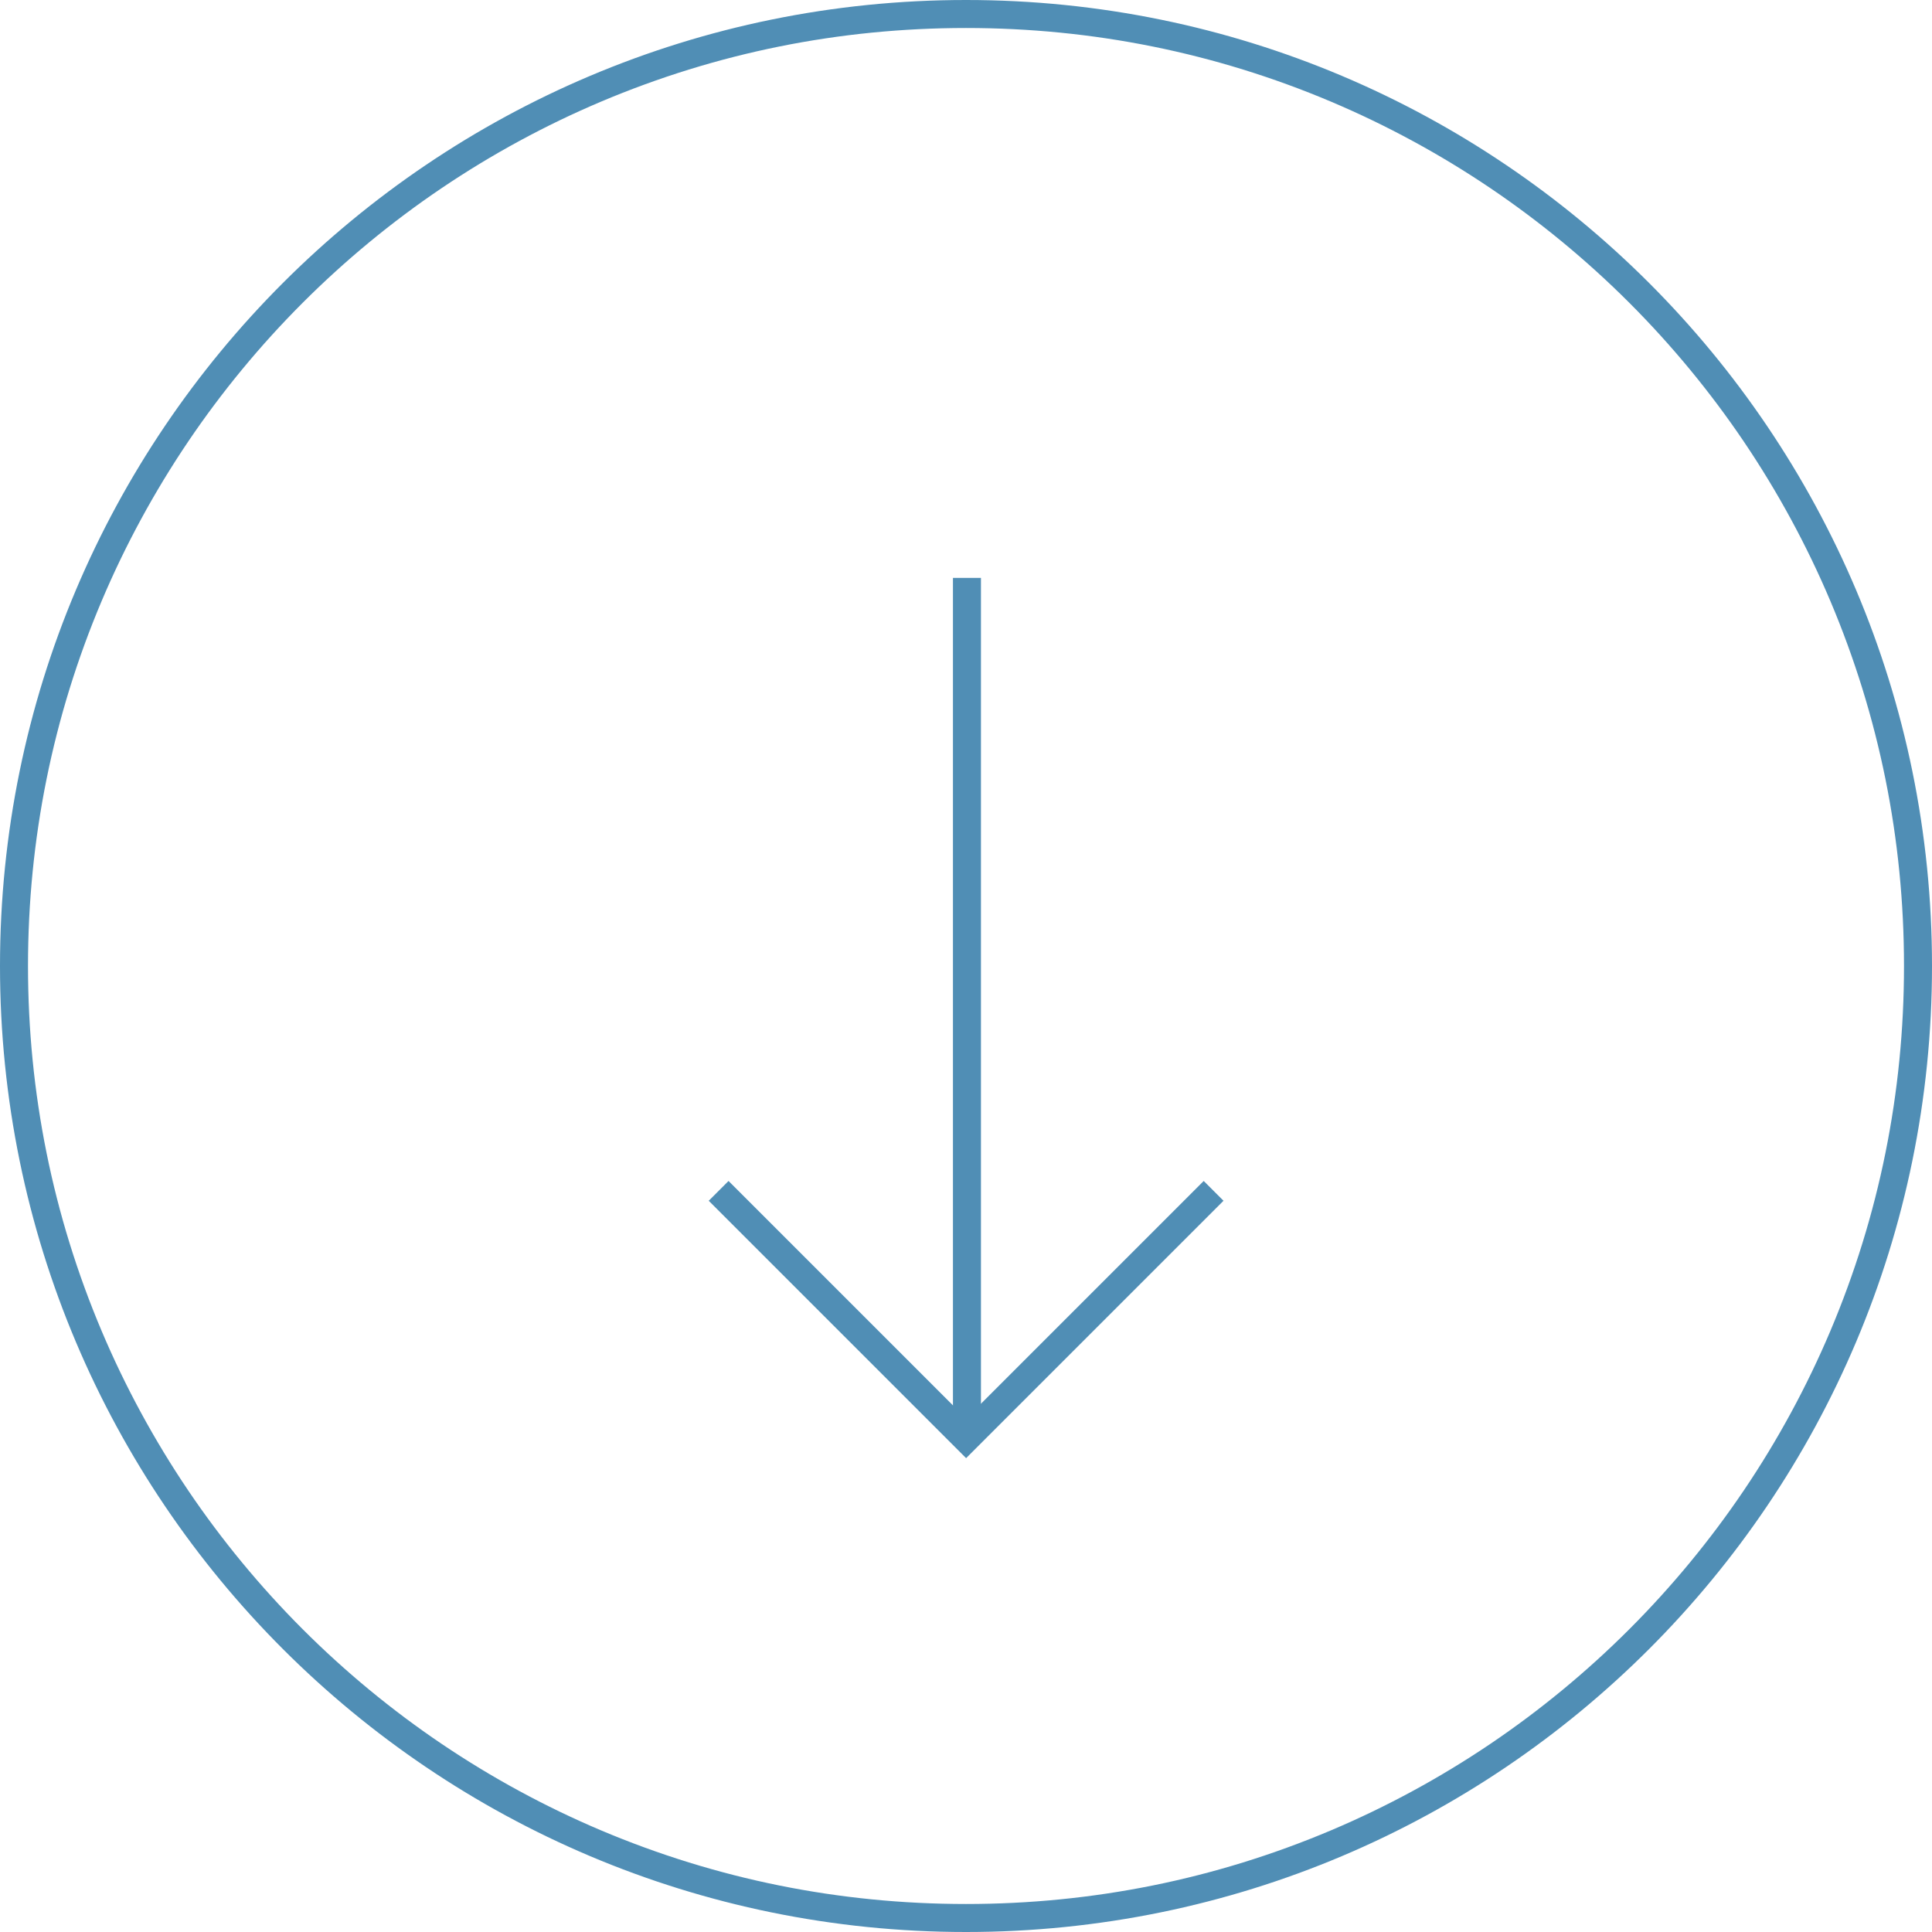 <?xml version="1.0" encoding="UTF-8"?> <svg xmlns="http://www.w3.org/2000/svg" width="138" height="138" viewBox="0 0 138 138"><g id="download-icon" transform="translate(-129 -726)"><g id="Group_941" data-name="Group 941" transform="translate(215.686 767.279) rotate(90)"><g id="Group_21" data-name="Group 21" transform="translate(43.783 35.355) rotate(-90)"><path id="Path_56" data-name="Path 56" d="M35.355,0,17.677,17.677,0,0" transform="translate(0 0)" fill="none" stroke="#508eb5" stroke-width="2"></path></g><line id="Line_16" data-name="Line 16" x2="61.278" transform="translate(0 17.618)" fill="none" stroke="#508eb5" stroke-width="2"></line></g><g id="Path_3005" data-name="Path 3005" transform="translate(129 726)" fill="none"><path d="M69,0A69,69,0,1,1,0,69,69,69,0,0,1,69,0Z" stroke="none"></path><path d="M 69 2 C 59.954 2 51.18 3.771 42.921 7.264 C 38.952 8.943 35.123 11.022 31.541 13.441 C 27.993 15.838 24.656 18.591 21.624 21.624 C 18.591 24.656 15.838 27.993 13.441 31.541 C 11.022 35.123 8.943 38.952 7.264 42.921 C 3.771 51.18 2 59.954 2 69 C 2 78.046 3.771 86.82 7.264 95.079 C 8.943 99.048 11.022 102.877 13.441 106.459 C 15.838 110.007 18.591 113.344 21.624 116.376 C 24.656 119.409 27.993 122.162 31.541 124.559 C 35.123 126.978 38.952 129.057 42.921 130.736 C 51.18 134.229 59.954 136 69 136 C 78.046 136 86.82 134.229 95.079 130.736 C 99.048 129.057 102.877 126.978 106.459 124.559 C 110.007 122.162 113.344 119.409 116.376 116.376 C 119.409 113.344 122.162 110.007 124.559 106.459 C 126.978 102.877 129.057 99.048 130.736 95.079 C 134.229 86.82 136 78.046 136 69 C 136 59.954 134.229 51.18 130.736 42.921 C 129.057 38.952 126.978 35.123 124.559 31.541 C 122.162 27.993 119.409 24.656 116.376 21.624 C 113.344 18.591 110.007 15.838 106.459 13.441 C 102.877 11.022 99.048 8.943 95.079 7.264 C 86.82 3.771 78.046 2 69 2 M 69 0 C 107.108 0 138 30.892 138 69 C 138 107.108 107.108 138 69 138 C 30.892 138 0 107.108 0 69 C 0 30.892 30.892 0 69 0 Z" stroke="none" fill="#508eb5"></path></g></g></svg> 